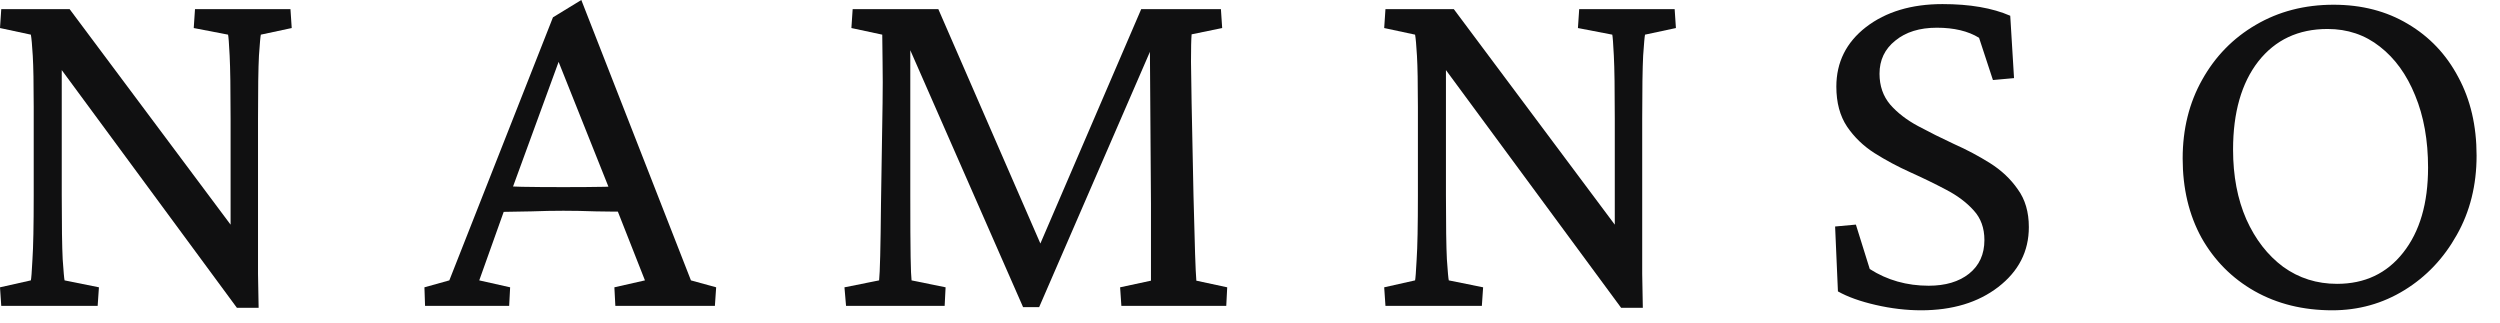 <?xml version="1.0" encoding="utf-8"?>
<svg xmlns="http://www.w3.org/2000/svg" fill="none" height="100%" overflow="visible" preserveAspectRatio="none" style="display: block;" viewBox="0 0 93 12" width="100%">
<g id="NAMNSO">
<path d="M8.578 8.766V4.43C8.578 3.32 8.566 2.535 8.543 2.074C8.52 1.613 8.5 1.352 8.484 1.289L7.207 1.043L7.254 0.34H10.805L10.852 1.043L9.703 1.289C9.688 1.352 9.664 1.613 9.633 2.074C9.609 2.535 9.598 3.32 9.598 4.43V8.988C9.598 9.371 9.598 9.77 9.598 10.184C9.605 10.59 9.613 11.012 9.621 11.449H8.812L1.922 2.098L2.297 2.086V7.254C2.297 8.387 2.309 9.184 2.332 9.645C2.363 10.105 2.387 10.367 2.402 10.43L3.68 10.688L3.633 11.379H0.047L0 10.688L1.148 10.43C1.164 10.367 1.184 10.109 1.207 9.656C1.238 9.195 1.254 8.395 1.254 7.254V3.973C1.254 3.105 1.242 2.473 1.219 2.074C1.195 1.676 1.172 1.414 1.148 1.289L0 1.043L0.047 0.34H2.59L8.883 8.766H8.578Z" fill="#101011"/>
<path d="M15.812 11.379L15.789 10.688L16.715 10.43L20.57 0.645L21.625 0L25.703 10.43L26.641 10.688L26.594 11.379H22.891L22.855 10.688L23.992 10.43L22.879 7.605L22.668 7.031L20.605 1.863L21.039 1.594L19.047 7.043L18.836 7.605L17.828 10.43L18.977 10.688L18.941 11.379H15.812ZM18.414 7.887V6.914C18.656 6.922 18.988 6.934 19.41 6.949C19.832 6.957 20.348 6.961 20.957 6.961C21.559 6.961 22.07 6.957 22.492 6.949C22.922 6.934 23.254 6.922 23.488 6.914V7.875C23.035 7.875 22.594 7.871 22.164 7.863C21.742 7.848 21.34 7.84 20.957 7.84C20.582 7.84 20.188 7.848 19.773 7.863C19.359 7.871 18.906 7.879 18.414 7.887Z" fill="#101011"/>
<path d="M31.719 0.34H34.906L38.855 9.41H38.551L42.453 0.34H45.418L45.465 1.043L44.328 1.277C44.312 1.465 44.305 1.805 44.305 2.297C44.312 2.781 44.32 3.293 44.328 3.832L44.398 7.277C44.422 8.238 44.441 8.961 44.457 9.445C44.473 9.922 44.488 10.254 44.504 10.441L45.652 10.688L45.617 11.379H41.715L41.668 10.688L42.816 10.441C42.816 10.285 42.816 10.109 42.816 9.914C42.816 9.711 42.816 9.434 42.816 9.082C42.816 8.723 42.816 8.227 42.816 7.594L42.77 0.891H43.227L38.656 11.426H38.059L33.418 0.855H33.863V7.242C33.863 8.305 33.867 9.074 33.875 9.551C33.883 10.02 33.895 10.312 33.91 10.43L35.176 10.688L35.141 11.379H31.473L31.414 10.688L32.703 10.43C32.734 10.156 32.758 9.203 32.773 7.57L32.832 3.832C32.84 3.293 32.84 2.793 32.832 2.332C32.824 1.863 32.82 1.516 32.82 1.289L31.672 1.043L31.719 0.34Z" fill="#101011"/>
<path d="M60.07 8.766V4.43C60.07 3.32 60.059 2.535 60.035 2.074C60.012 1.613 59.992 1.352 59.977 1.289L58.699 1.043L58.746 0.34H62.297L62.344 1.043L61.195 1.289C61.18 1.352 61.156 1.613 61.125 2.074C61.102 2.535 61.09 3.32 61.09 4.43V8.988C61.09 9.371 61.09 9.77 61.09 10.184C61.098 10.59 61.105 11.012 61.113 11.449H60.305L53.414 2.098L53.789 2.086V7.254C53.789 8.387 53.801 9.184 53.824 9.645C53.855 10.105 53.879 10.367 53.895 10.43L55.172 10.688L55.125 11.379H51.539L51.492 10.688L52.641 10.43C52.656 10.367 52.676 10.109 52.699 9.656C52.73 9.195 52.746 8.395 52.746 7.254V3.973C52.746 3.105 52.734 2.473 52.711 2.074C52.688 1.676 52.664 1.414 52.641 1.289L51.492 1.043L51.539 0.34H54.082L60.375 8.766H60.07Z" fill="#101011"/>
<path d="M71.465 11.543C70.918 11.543 70.356 11.477 69.777 11.344C69.199 11.211 68.731 11.043 68.371 10.84L68.266 8.426L69.039 8.355L69.555 10.008C70.203 10.422 70.934 10.629 71.746 10.629C72.371 10.629 72.871 10.48 73.246 10.184C73.629 9.879 73.82 9.461 73.82 8.93C73.82 8.484 73.688 8.117 73.422 7.828C73.156 7.531 72.812 7.273 72.391 7.055C71.977 6.836 71.535 6.621 71.066 6.41C70.598 6.199 70.152 5.961 69.731 5.695C69.316 5.43 68.977 5.102 68.711 4.711C68.445 4.312 68.312 3.816 68.312 3.223C68.312 2.316 68.68 1.578 69.414 1.008C70.156 0.438 71.106 0.152 72.262 0.152C73.277 0.152 74.117 0.297 74.781 0.586L74.922 2.906L74.137 2.977L73.621 1.406C73.215 1.156 72.691 1.031 72.051 1.031C71.41 1.031 70.894 1.191 70.504 1.512C70.113 1.824 69.918 2.234 69.918 2.742C69.918 3.195 70.051 3.578 70.316 3.891C70.582 4.195 70.926 4.461 71.348 4.688C71.769 4.914 72.215 5.137 72.684 5.355C73.16 5.566 73.609 5.805 74.031 6.07C74.453 6.336 74.797 6.66 75.062 7.043C75.336 7.418 75.473 7.887 75.473 8.449C75.473 9.348 75.094 10.09 74.336 10.676C73.586 11.254 72.629 11.543 71.465 11.543Z" fill="#101011"/>
<path d="M86.762 11.543C85.676 11.543 84.711 11.305 83.867 10.828C83.031 10.352 82.375 9.691 81.898 8.848C81.43 7.996 81.195 7.012 81.195 5.895C81.195 4.801 81.438 3.824 81.922 2.965C82.406 2.098 83.07 1.418 83.914 0.926C84.766 0.426 85.731 0.176 86.809 0.176C87.856 0.176 88.777 0.414 89.574 0.891C90.379 1.367 91.004 2.027 91.449 2.871C91.902 3.707 92.129 4.68 92.129 5.789C92.129 6.891 91.883 7.875 91.391 8.742C90.906 9.609 90.258 10.293 89.445 10.793C88.633 11.293 87.738 11.543 86.762 11.543ZM86.938 10.559C87.969 10.559 88.789 10.172 89.398 9.398C90.016 8.617 90.324 7.562 90.324 6.234C90.324 5.219 90.164 4.324 89.844 3.551C89.531 2.777 89.094 2.172 88.531 1.734C87.977 1.297 87.328 1.078 86.586 1.078C85.5 1.078 84.641 1.48 84.008 2.285C83.383 3.09 83.07 4.184 83.07 5.566C83.07 6.543 83.234 7.406 83.562 8.156C83.898 8.906 84.356 9.496 84.934 9.926C85.519 10.348 86.188 10.559 86.938 10.559Z" fill="#101011"/>
</g>
</svg>